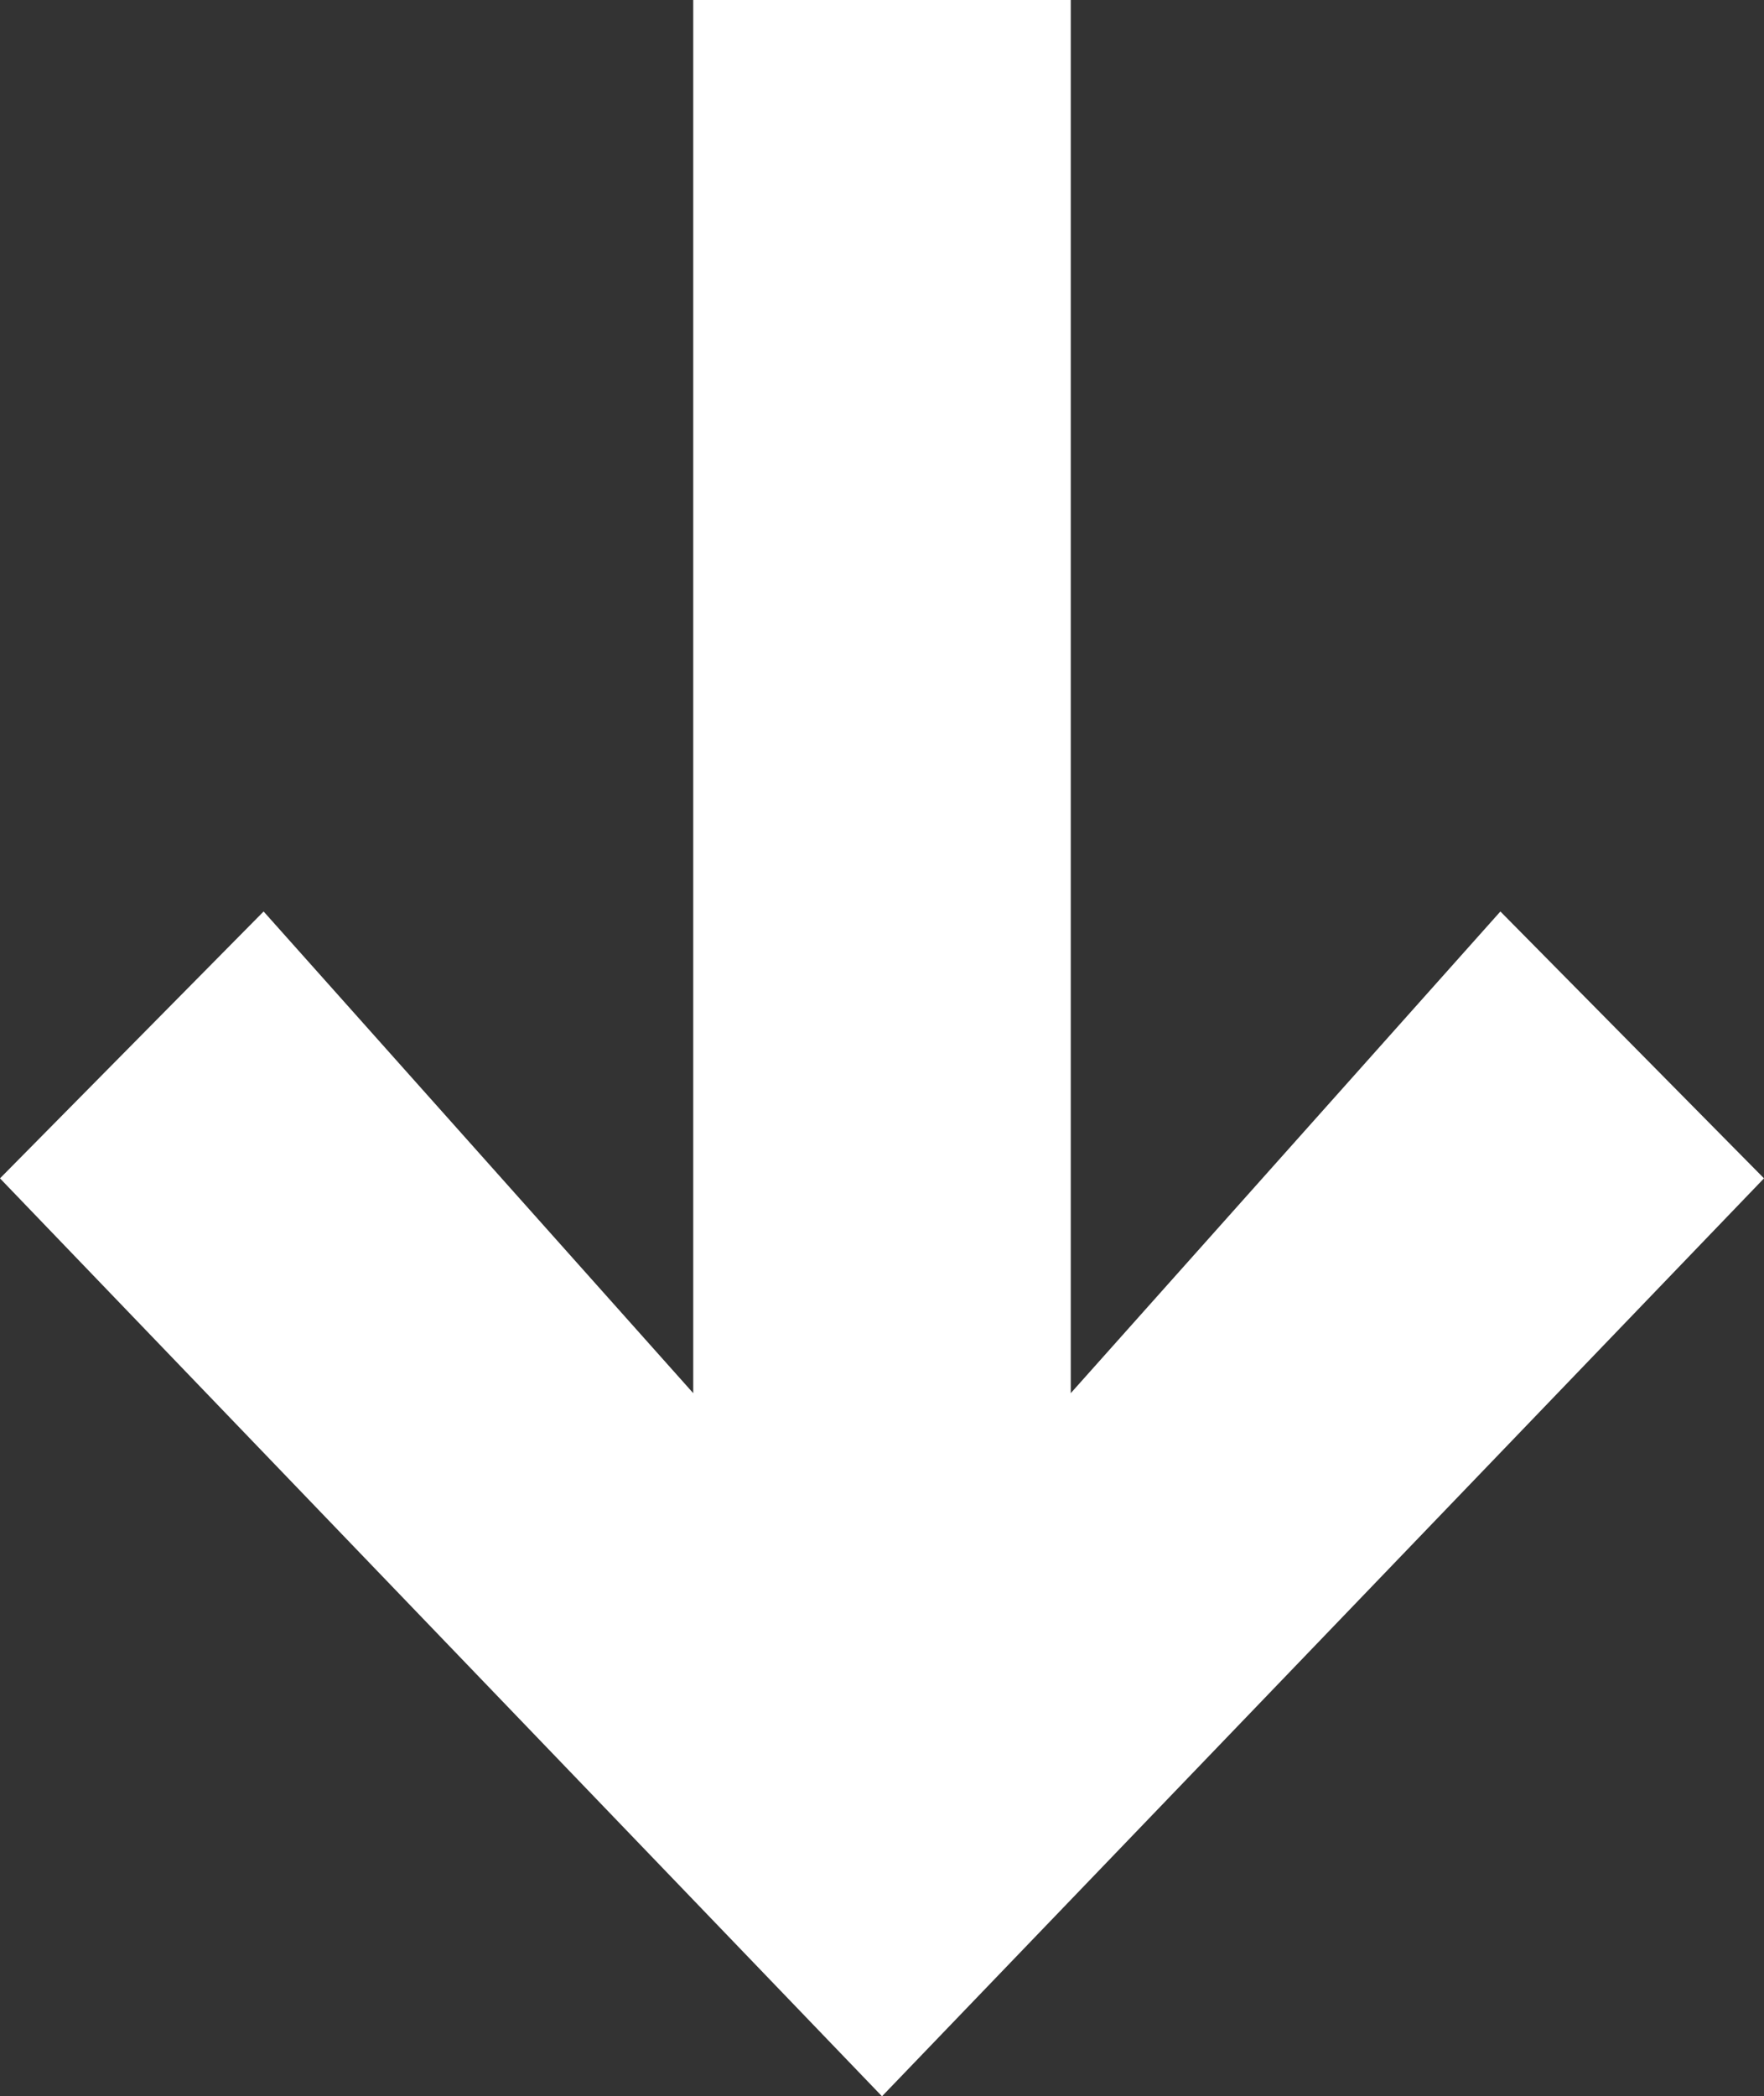 <svg xmlns="http://www.w3.org/2000/svg" id="Ebene_1" data-name="Ebene 1" viewBox="0 0 256.9 305.24"><rect x="0" y="0" width="256.9" height="305.24" fill="#333333" stroke="none"/><defs><style>.cls-1{fill:#fff;}</style></defs><polygon class="cls-1" points="256.9 171.58 218.51 132.72 155.94 202.86 155.94 0 100.96 0 100.96 202.86 38.39 132.72 0 171.58 128.45 305.24 256.9 171.58"></polygon></svg>